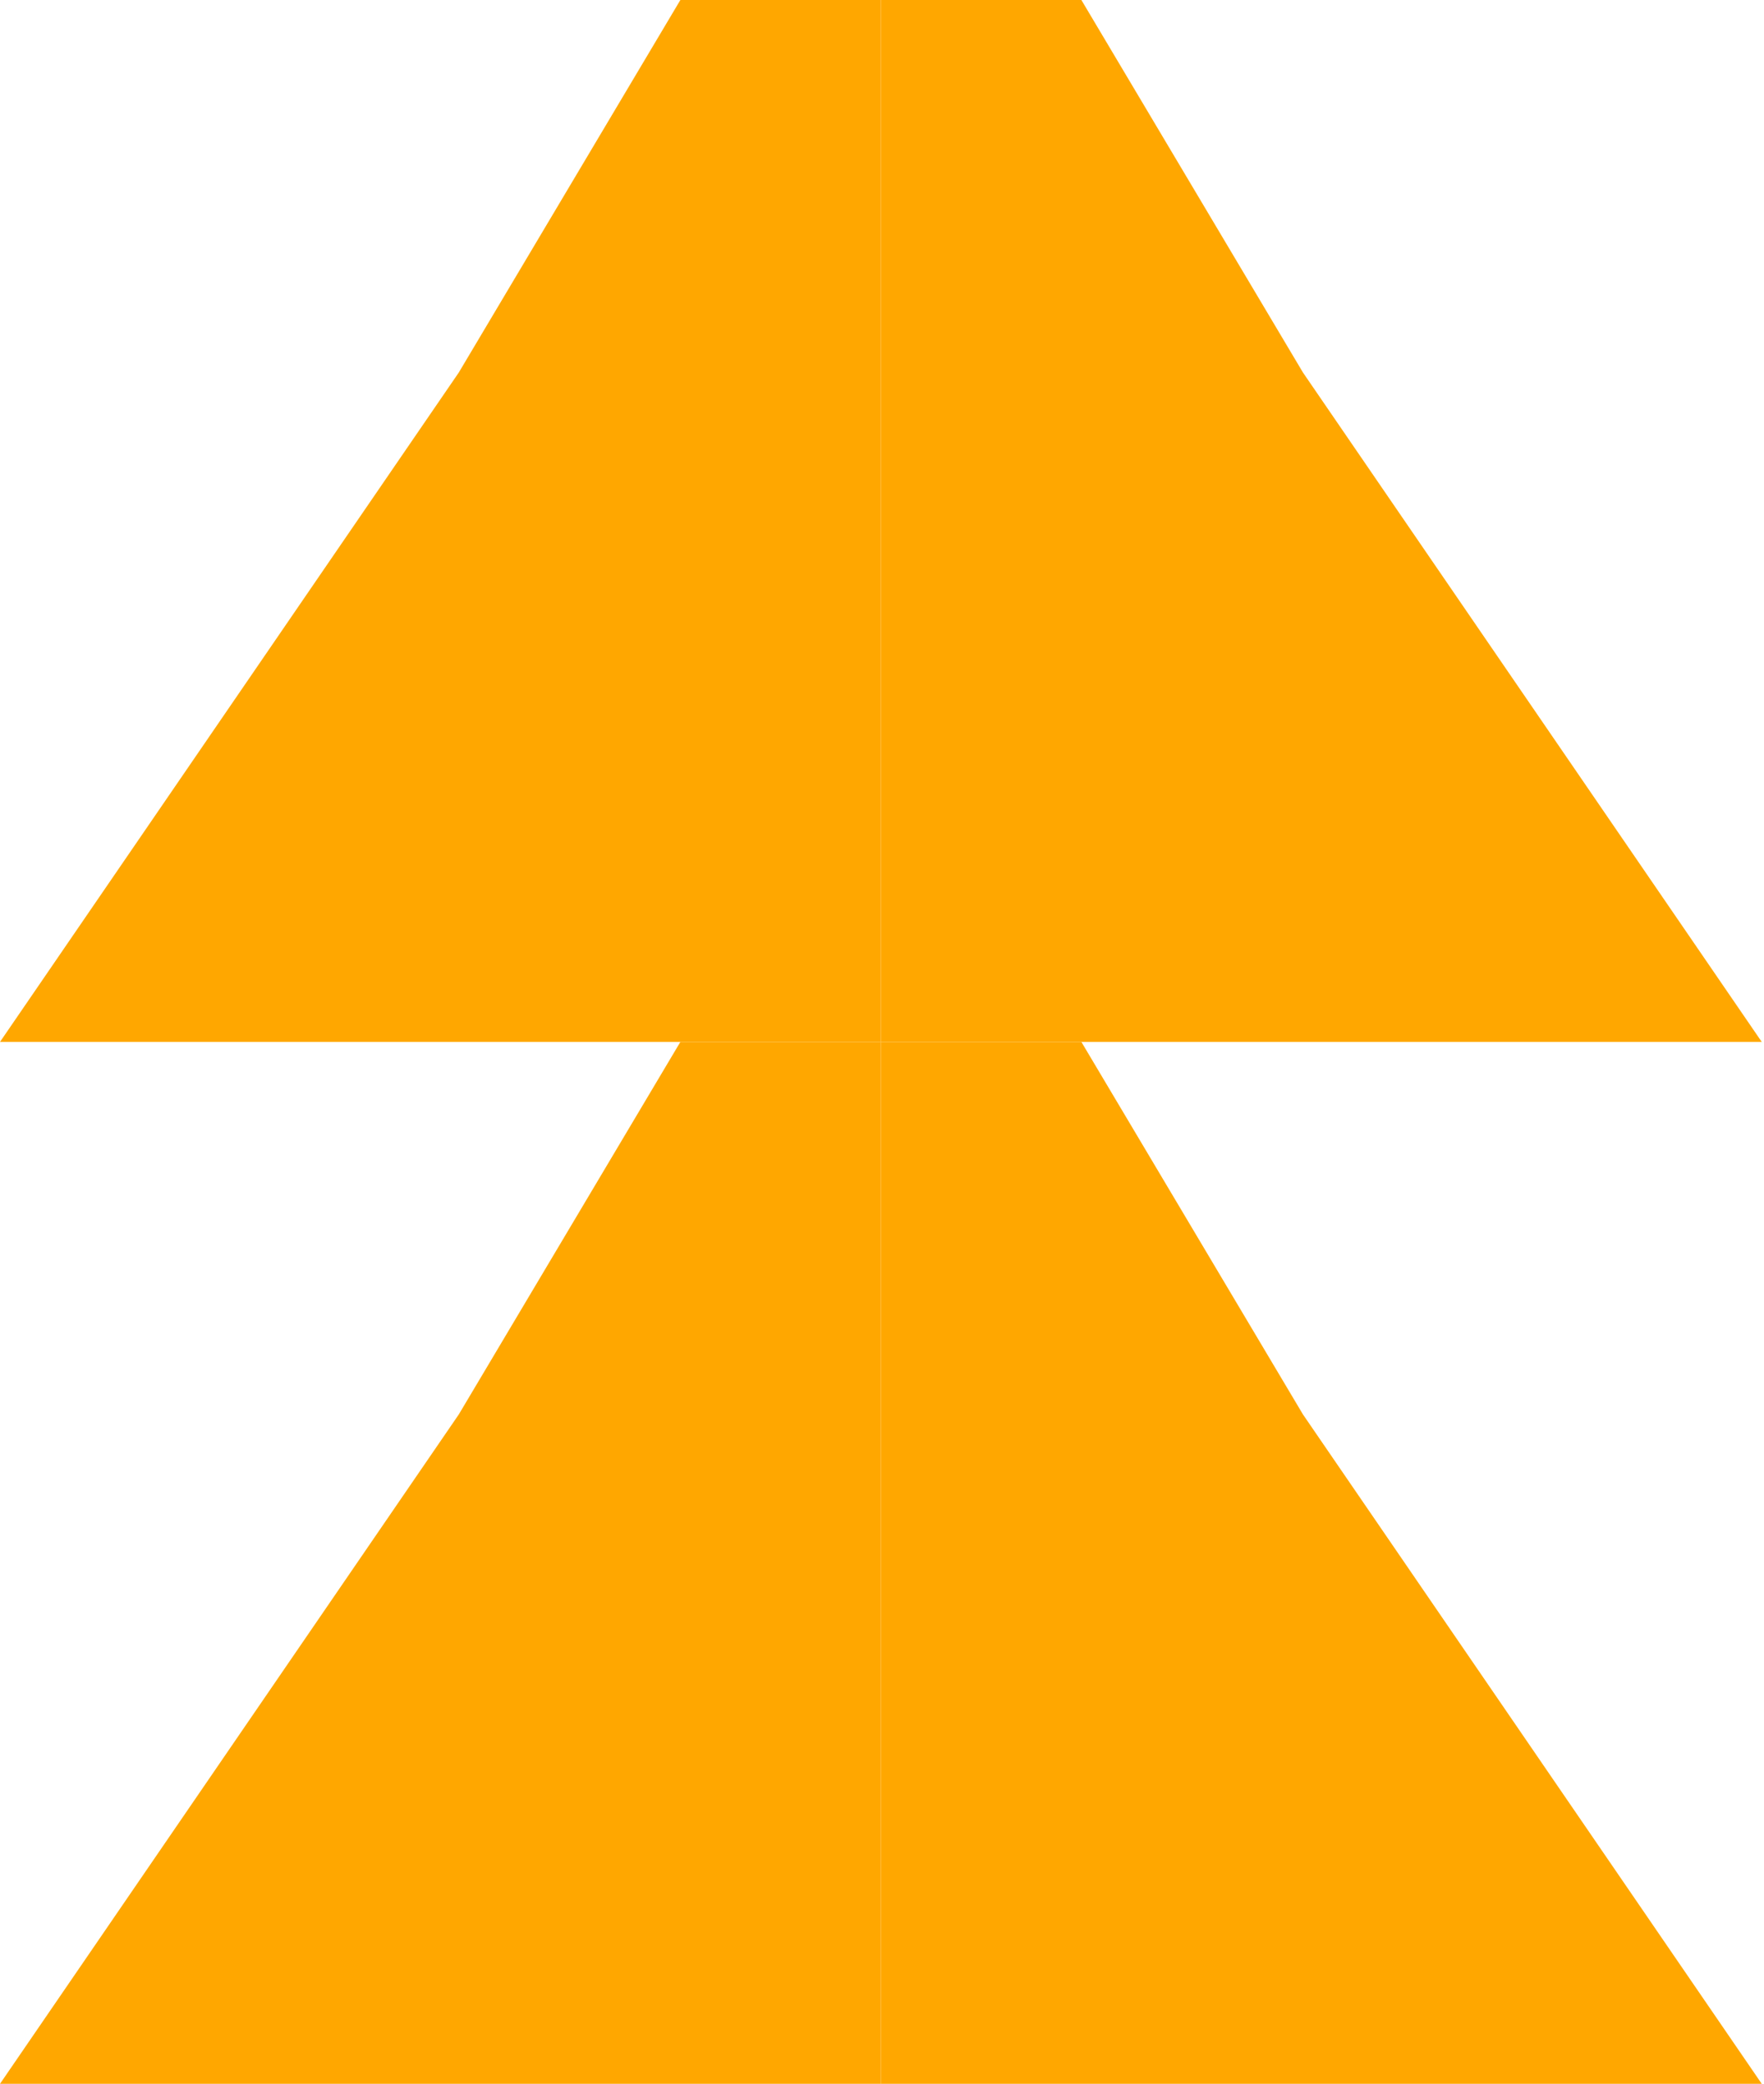 <?xml version="1.0" encoding="UTF-8"?>
<svg xmlns="http://www.w3.org/2000/svg" width="127" height="150" viewBox="0 0 127 150" fill="none">
  <g clip-path="url(#clip0_113_172)">
    <path d="M33.031 101.815L63.419 50.736V150H0L33.031 101.815Z" fill="#FFA700"></path>
    <path d="M93.807 101.815L63.419 50.736V150H126.838L93.807 101.815Z" fill="#FFA700"></path>
  </g>
  <g clip-path="url(#clip1_113_172)">
    <path d="M33.031 26.815L63.419 -24.265V75H0L33.031 26.815Z" fill="#FFA700"></path>
    <path d="M93.807 26.815L63.419 -24.265V75H126.838L93.807 26.815Z" fill="#FFA700"></path>
  </g>
  <defs>
    <clipPath id="clip0_113_172">
      <rect width="126.838" height="75" fill="white" transform="translate(0 75)"></rect>
    </clipPath>
    <clipPath id="clip1_113_172">
      <rect width="126.838" height="75" fill="white"></rect>
    </clipPath>
  </defs>
</svg>

